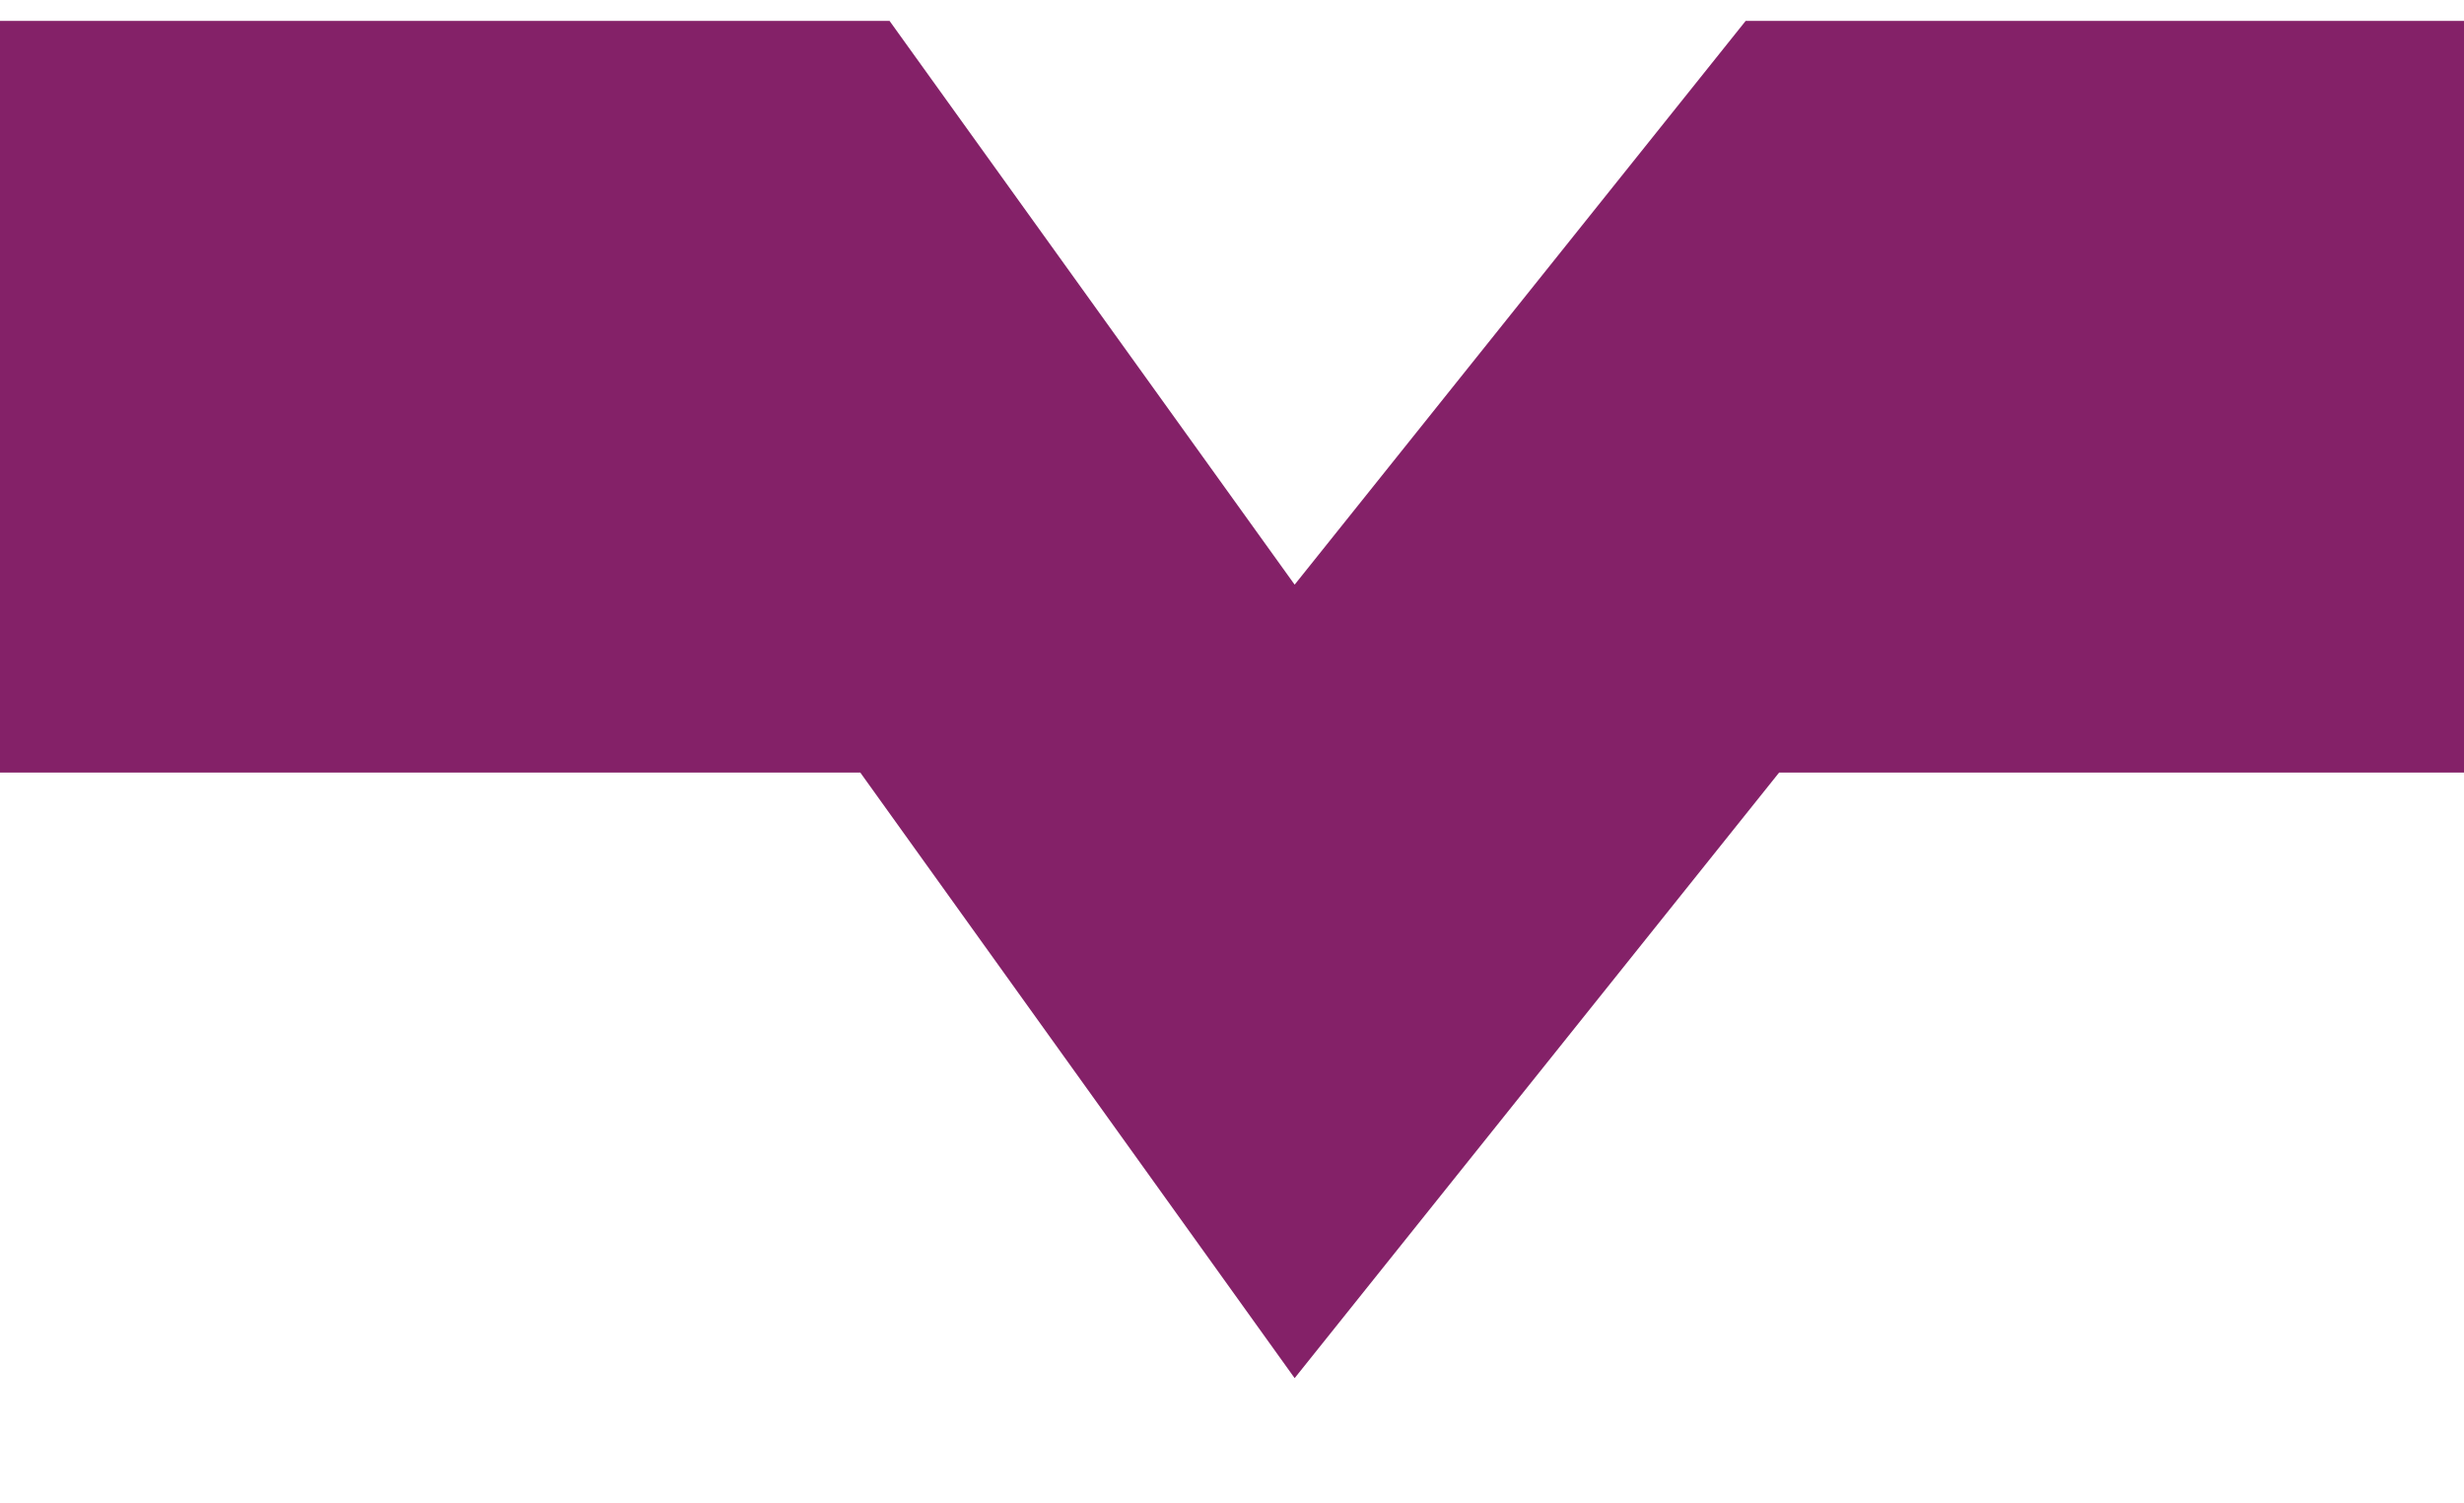 <?xml version="1.0" encoding="utf-8"?>
<!-- Generator: Adobe Illustrator 22.0.1, SVG Export Plug-In . SVG Version: 6.00 Build 0)  -->
<svg xmlns="http://www.w3.org/2000/svg" xmlns:xlink="http://www.w3.org/1999/xlink" version="1.1" id="Layer_1" x="0px" y="0px" viewBox="0 0 59 36" style="enable-background:new 0 0 59 36;" xml:space="preserve" width="59" height="36">
<style type="text/css">
	.st0{fill:#842168;}
</style>
<polygon class="st0" points="31,33 20.6,18.5 -223,18.5 -223,0.5 21.3,0.5 31,14 41.8,0.5 288.3,0.5 288.3,18.5 42.6,18.5 "/>
</svg>
